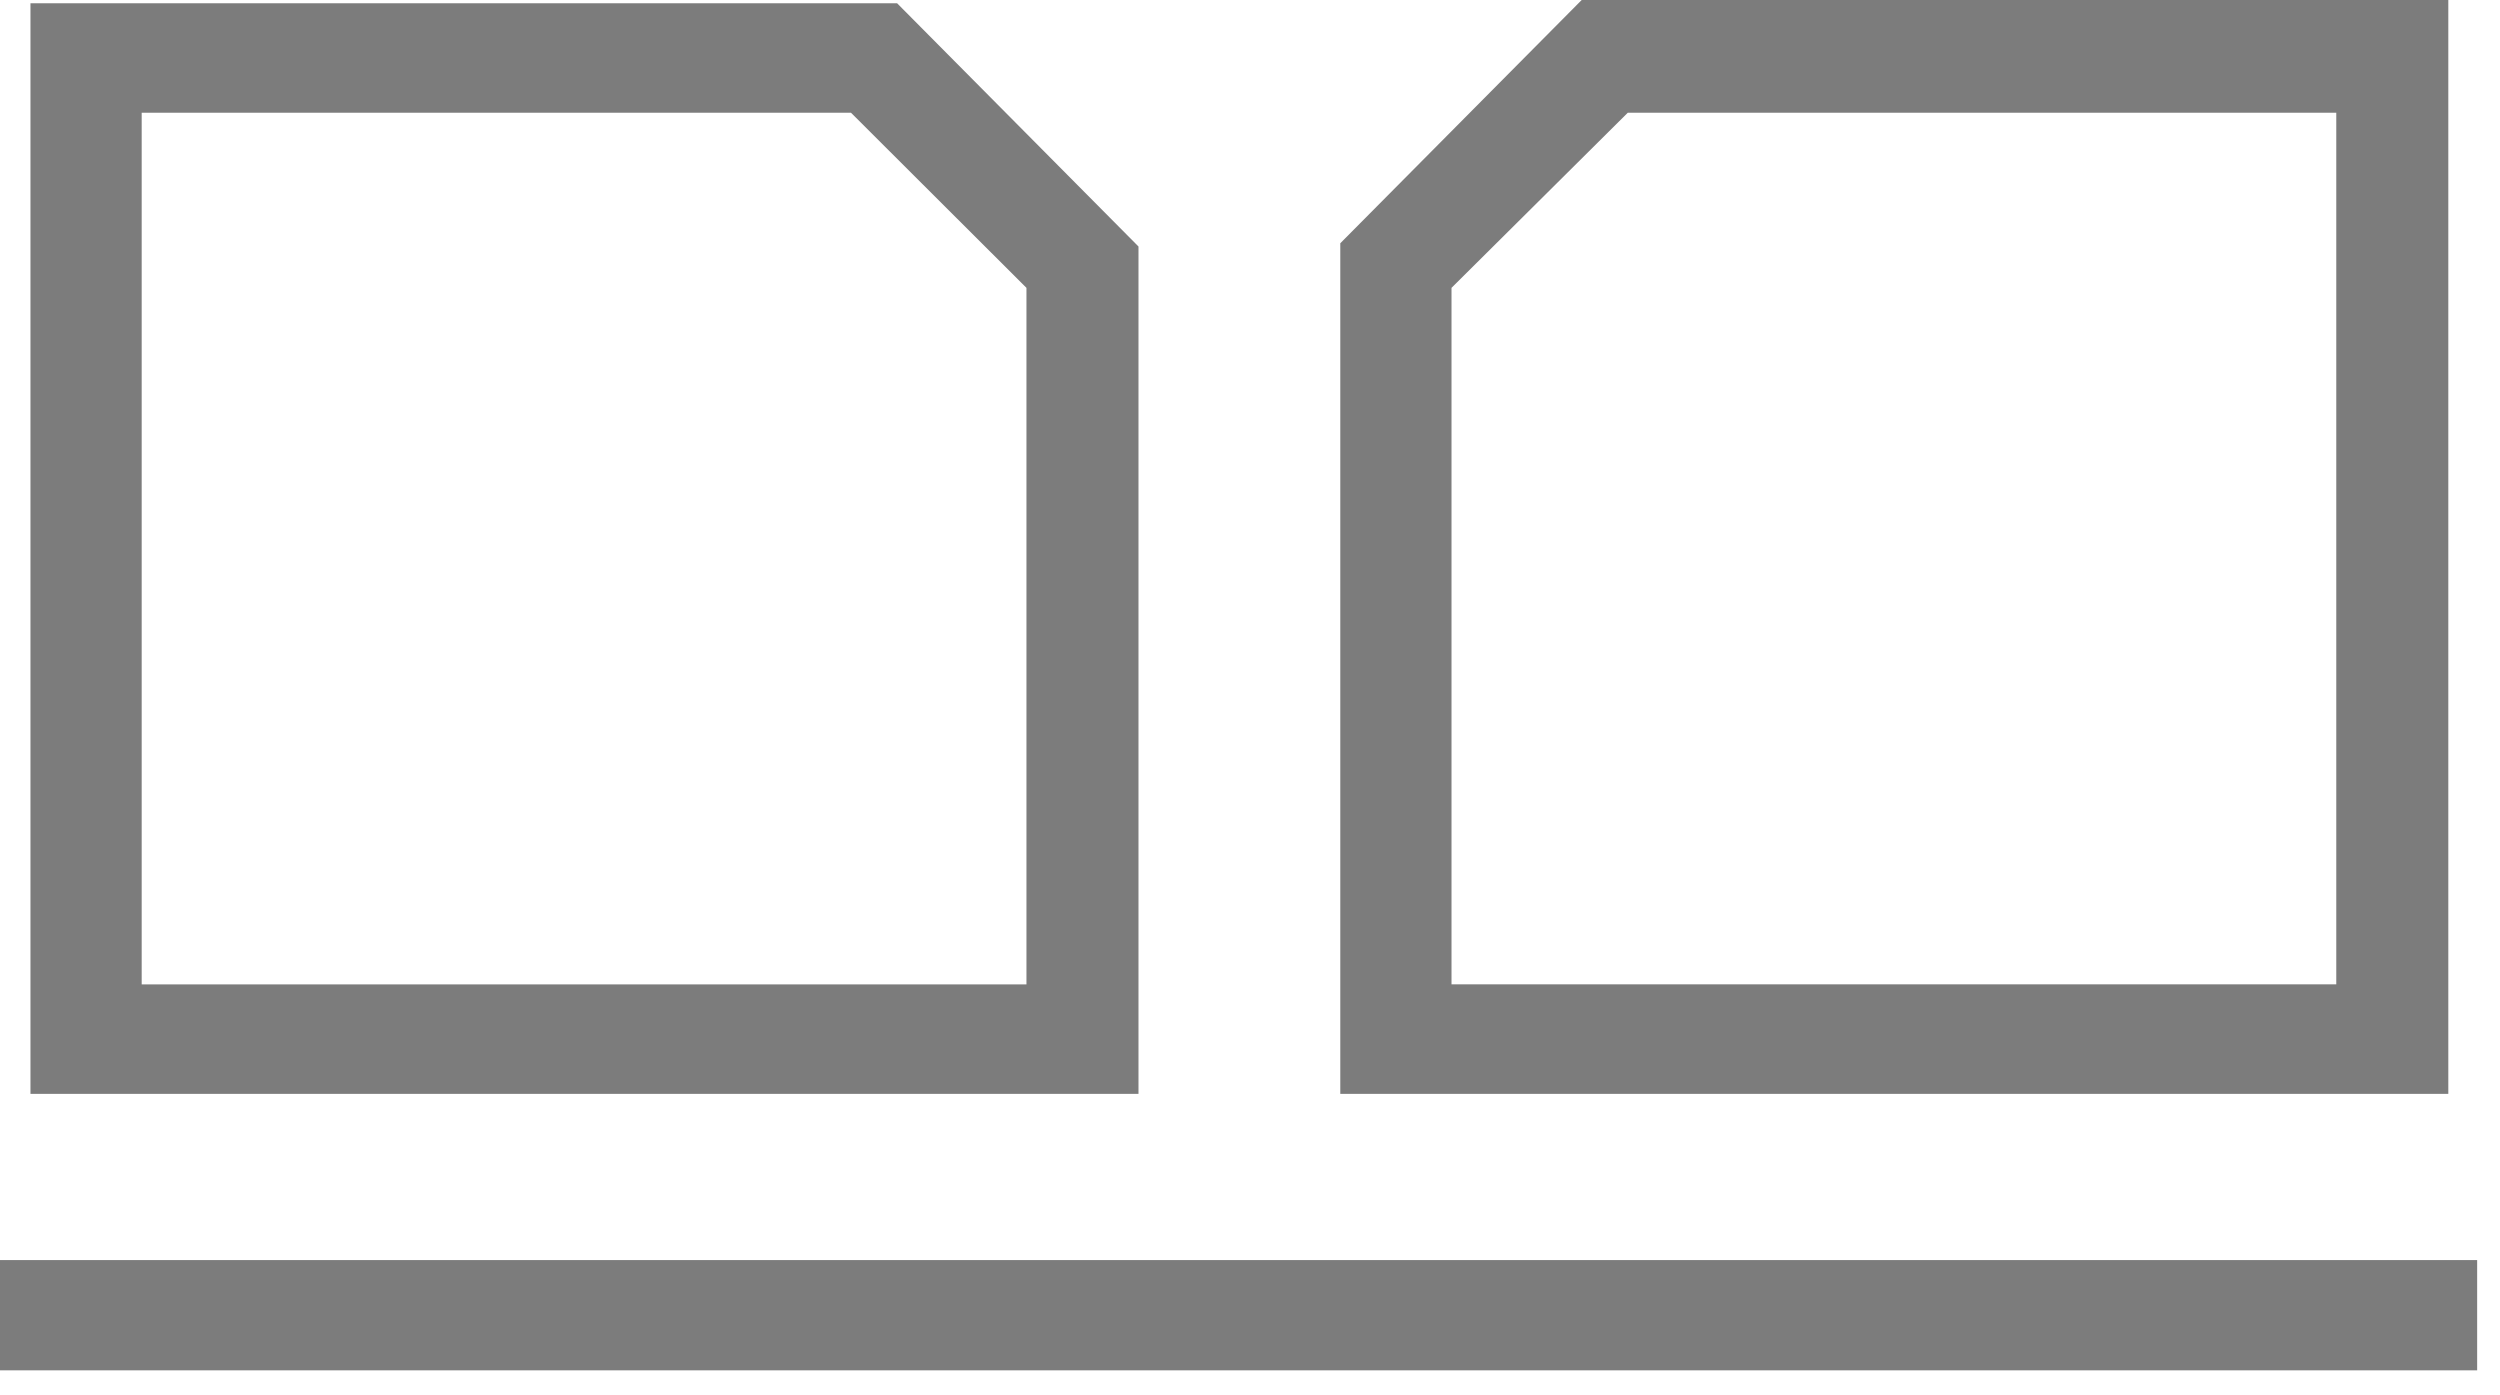 <svg fill="none" height="24" viewBox="0 0 43 24" width="43" xmlns="http://www.w3.org/2000/svg"><path d="m40.184 1.939h-12.186l-3.032 3.012v11.98h15.218zm1.927 16.875h-19.058v-14.63l4.152-4.184h14.906zm-24.456-13.863-3.018-3.012h-12.2v14.993h15.218zm1.927 13.863h-19.058v-18.758h14.906l4.152 4.184zm23.025 4.756h-42.607v-1.897h42.607z" fill="#7c7c7c"/></svg>